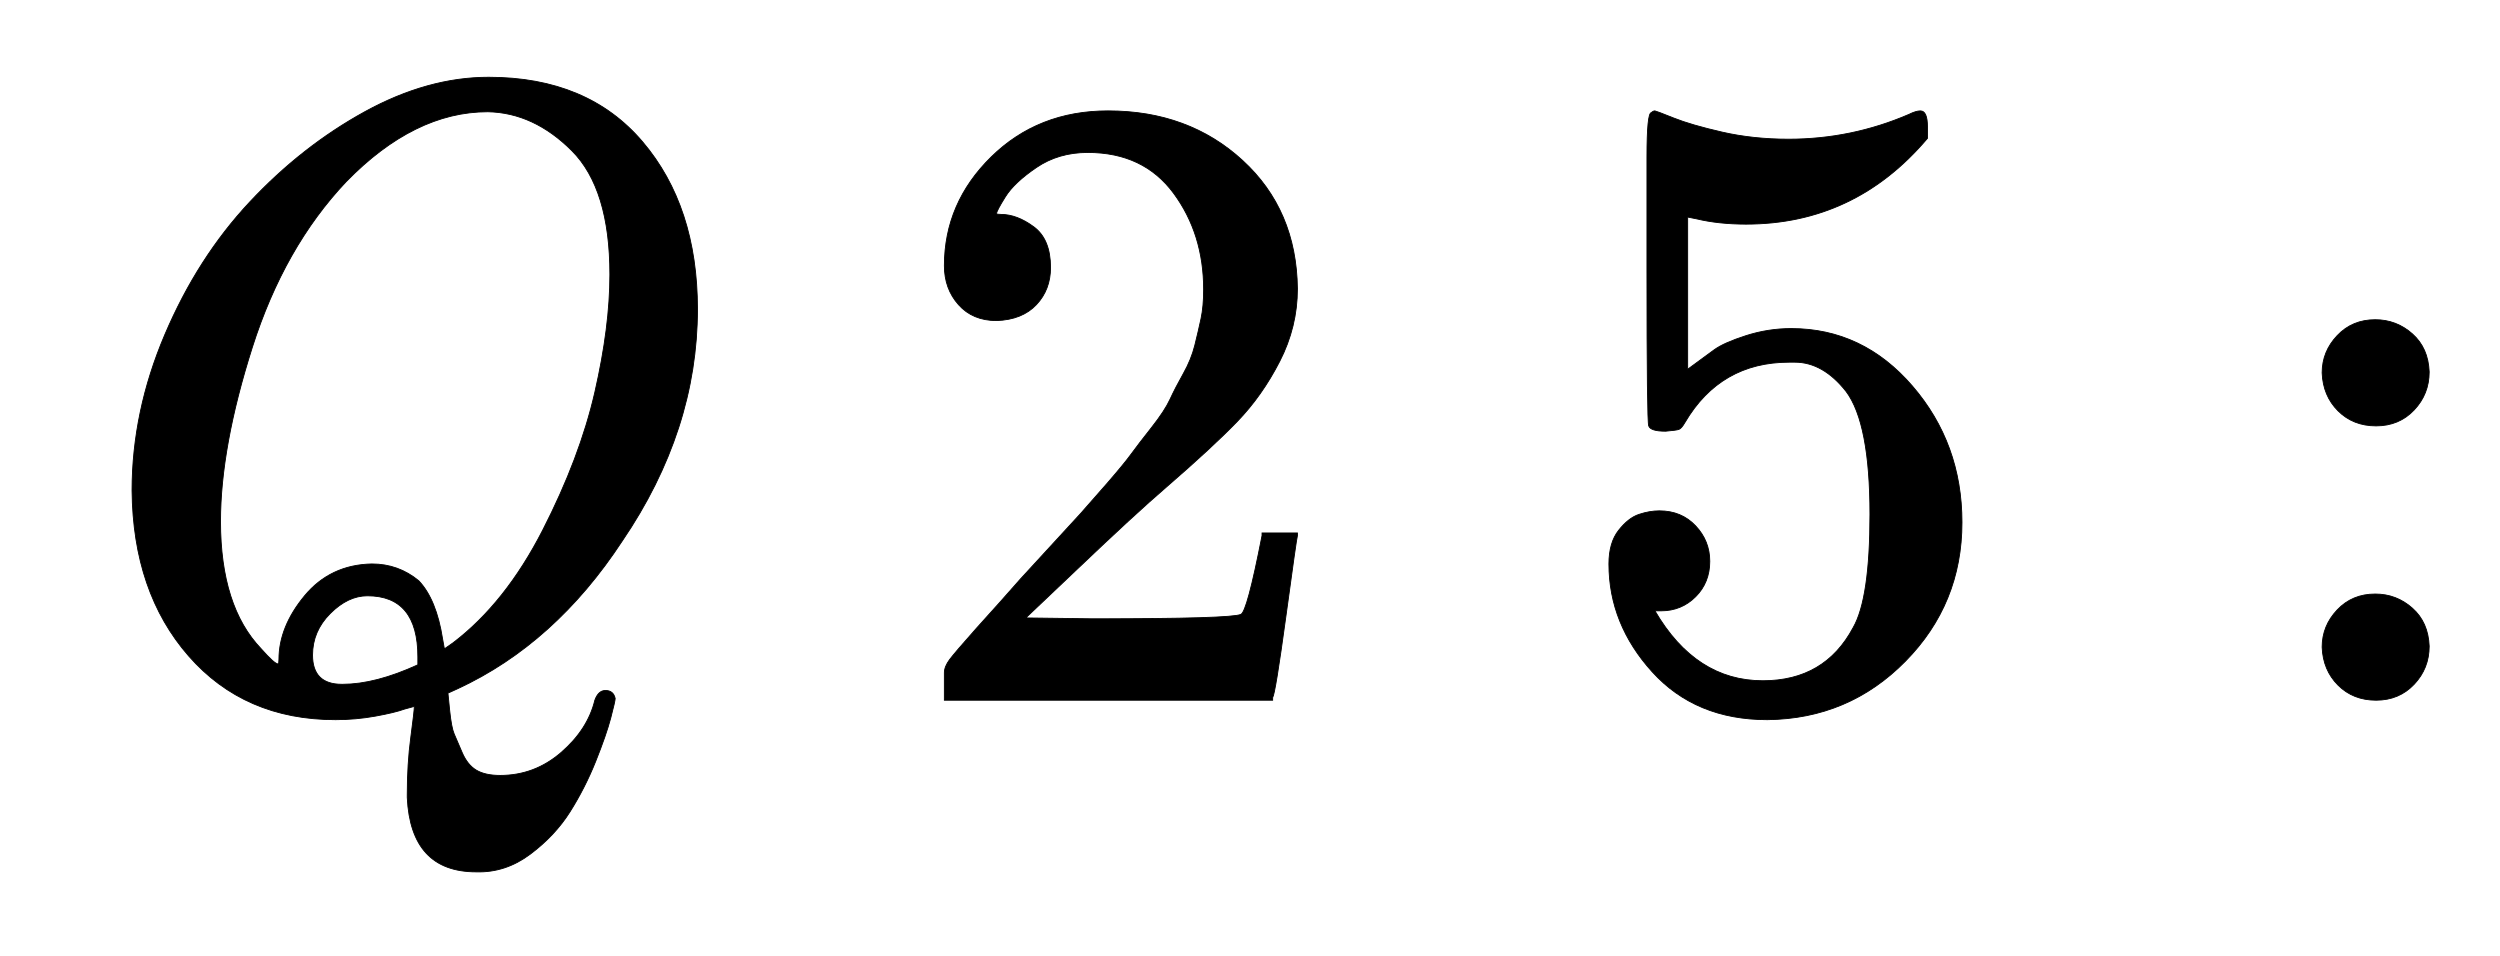 <svg xmlns:xlink="http://www.w3.org/1999/xlink" width="6.561ex" height="2.509ex" style="vertical-align: -0.671ex; font-size: 15px;" viewBox="0 -791.3 2824.8 1080.4" role="img" focusable="false" xmlns="http://www.w3.org/2000/svg">
<defs>
<path stroke-width="1" id="E1-MJMAINI-51" d="M460 -107Q460 -72 464 -42T468 -7L457 -10Q446 -14 424 -18T379 -22Q276 -22 213 50T149 237Q149 326 186 413T282 563T412 665T552 704Q664 704 726 631T788 442Q788 305 703 180Q627 64 517 13L506 8Q506 7 508 -12T513 -38T522 -59T538 -79T565 -85Q604 -85 634 -59T672 0Q676 11 684 11Q693 11 695 2Q695 -1 690 -20T673 -69T644 -126T599 -174T538 -194Q464 -194 460 -110Q460 -108 460 -107ZM689 481Q689 578 646 621T551 665Q468 665 391 586Q321 512 285 399T249 202Q249 106 295 58Q310 41 314 41Q315 41 315 46Q315 83 344 118T420 154Q450 154 473 135Q493 114 500 69L502 58L512 65Q571 110 613 192T672 348T689 481ZM472 49Q472 118 415 118Q393 118 373 98T353 51Q353 18 386 18H387Q424 18 472 40V49Z"></path>
<path stroke-width="1" id="E1-MJMAIN-32" d="M109 429Q82 429 66 447T50 491Q50 562 103 614T235 666Q326 666 387 610T449 465Q449 422 429 383T381 315T301 241Q265 210 201 149L142 93L218 92Q375 92 385 97Q392 99 409 186V189H449V186Q448 183 436 95T421 3V0H50V19V31Q50 38 56 46T86 81Q115 113 136 137Q145 147 170 174T204 211T233 244T261 278T284 308T305 340T320 369T333 401T340 431T343 464Q343 527 309 573T212 619Q179 619 154 602T119 569T109 550Q109 549 114 549Q132 549 151 535T170 489Q170 464 154 447T109 429Z"></path>
<path stroke-width="1" id="E1-MJMAIN-35" d="M164 157Q164 133 148 117T109 101H102Q148 22 224 22Q294 22 326 82Q345 115 345 210Q345 313 318 349Q292 382 260 382H254Q176 382 136 314Q132 307 129 306T114 304Q97 304 95 310Q93 314 93 485V614Q93 664 98 664Q100 666 102 666Q103 666 123 658T178 642T253 634Q324 634 389 662Q397 666 402 666Q410 666 410 648V635Q328 538 205 538Q174 538 149 544L139 546V374Q158 388 169 396T205 412T256 420Q337 420 393 355T449 201Q449 109 385 44T229 -22Q148 -22 99 32T50 154Q50 178 61 192T84 210T107 214Q132 214 148 197T164 157Z"></path>
<path stroke-width="1" id="E1-MJMAIN-3A" d="M78 370Q78 394 95 412T138 430Q162 430 180 414T199 371Q199 346 182 328T139 310T96 327T78 370ZM78 60Q78 84 95 102T138 120Q162 120 180 104T199 61Q199 36 182 18T139 0T96 17T78 60Z"></path>
</defs>
<g stroke="currentColor" fill="currentColor" stroke-width="0" transform="matrix(1 0 0 -1 0 0)">
 <use xlink:href="#E1-MJMAINI-51" x="0" y="0"></use>
 <use xlink:href="#E1-MJMAIN-32" x="1017" y="0"></use>
 <use xlink:href="#E1-MJMAIN-35" x="1768" y="0"></use>
 <use xlink:href="#E1-MJMAIN-3A" x="2546" y="0"></use>
</g>
</svg>